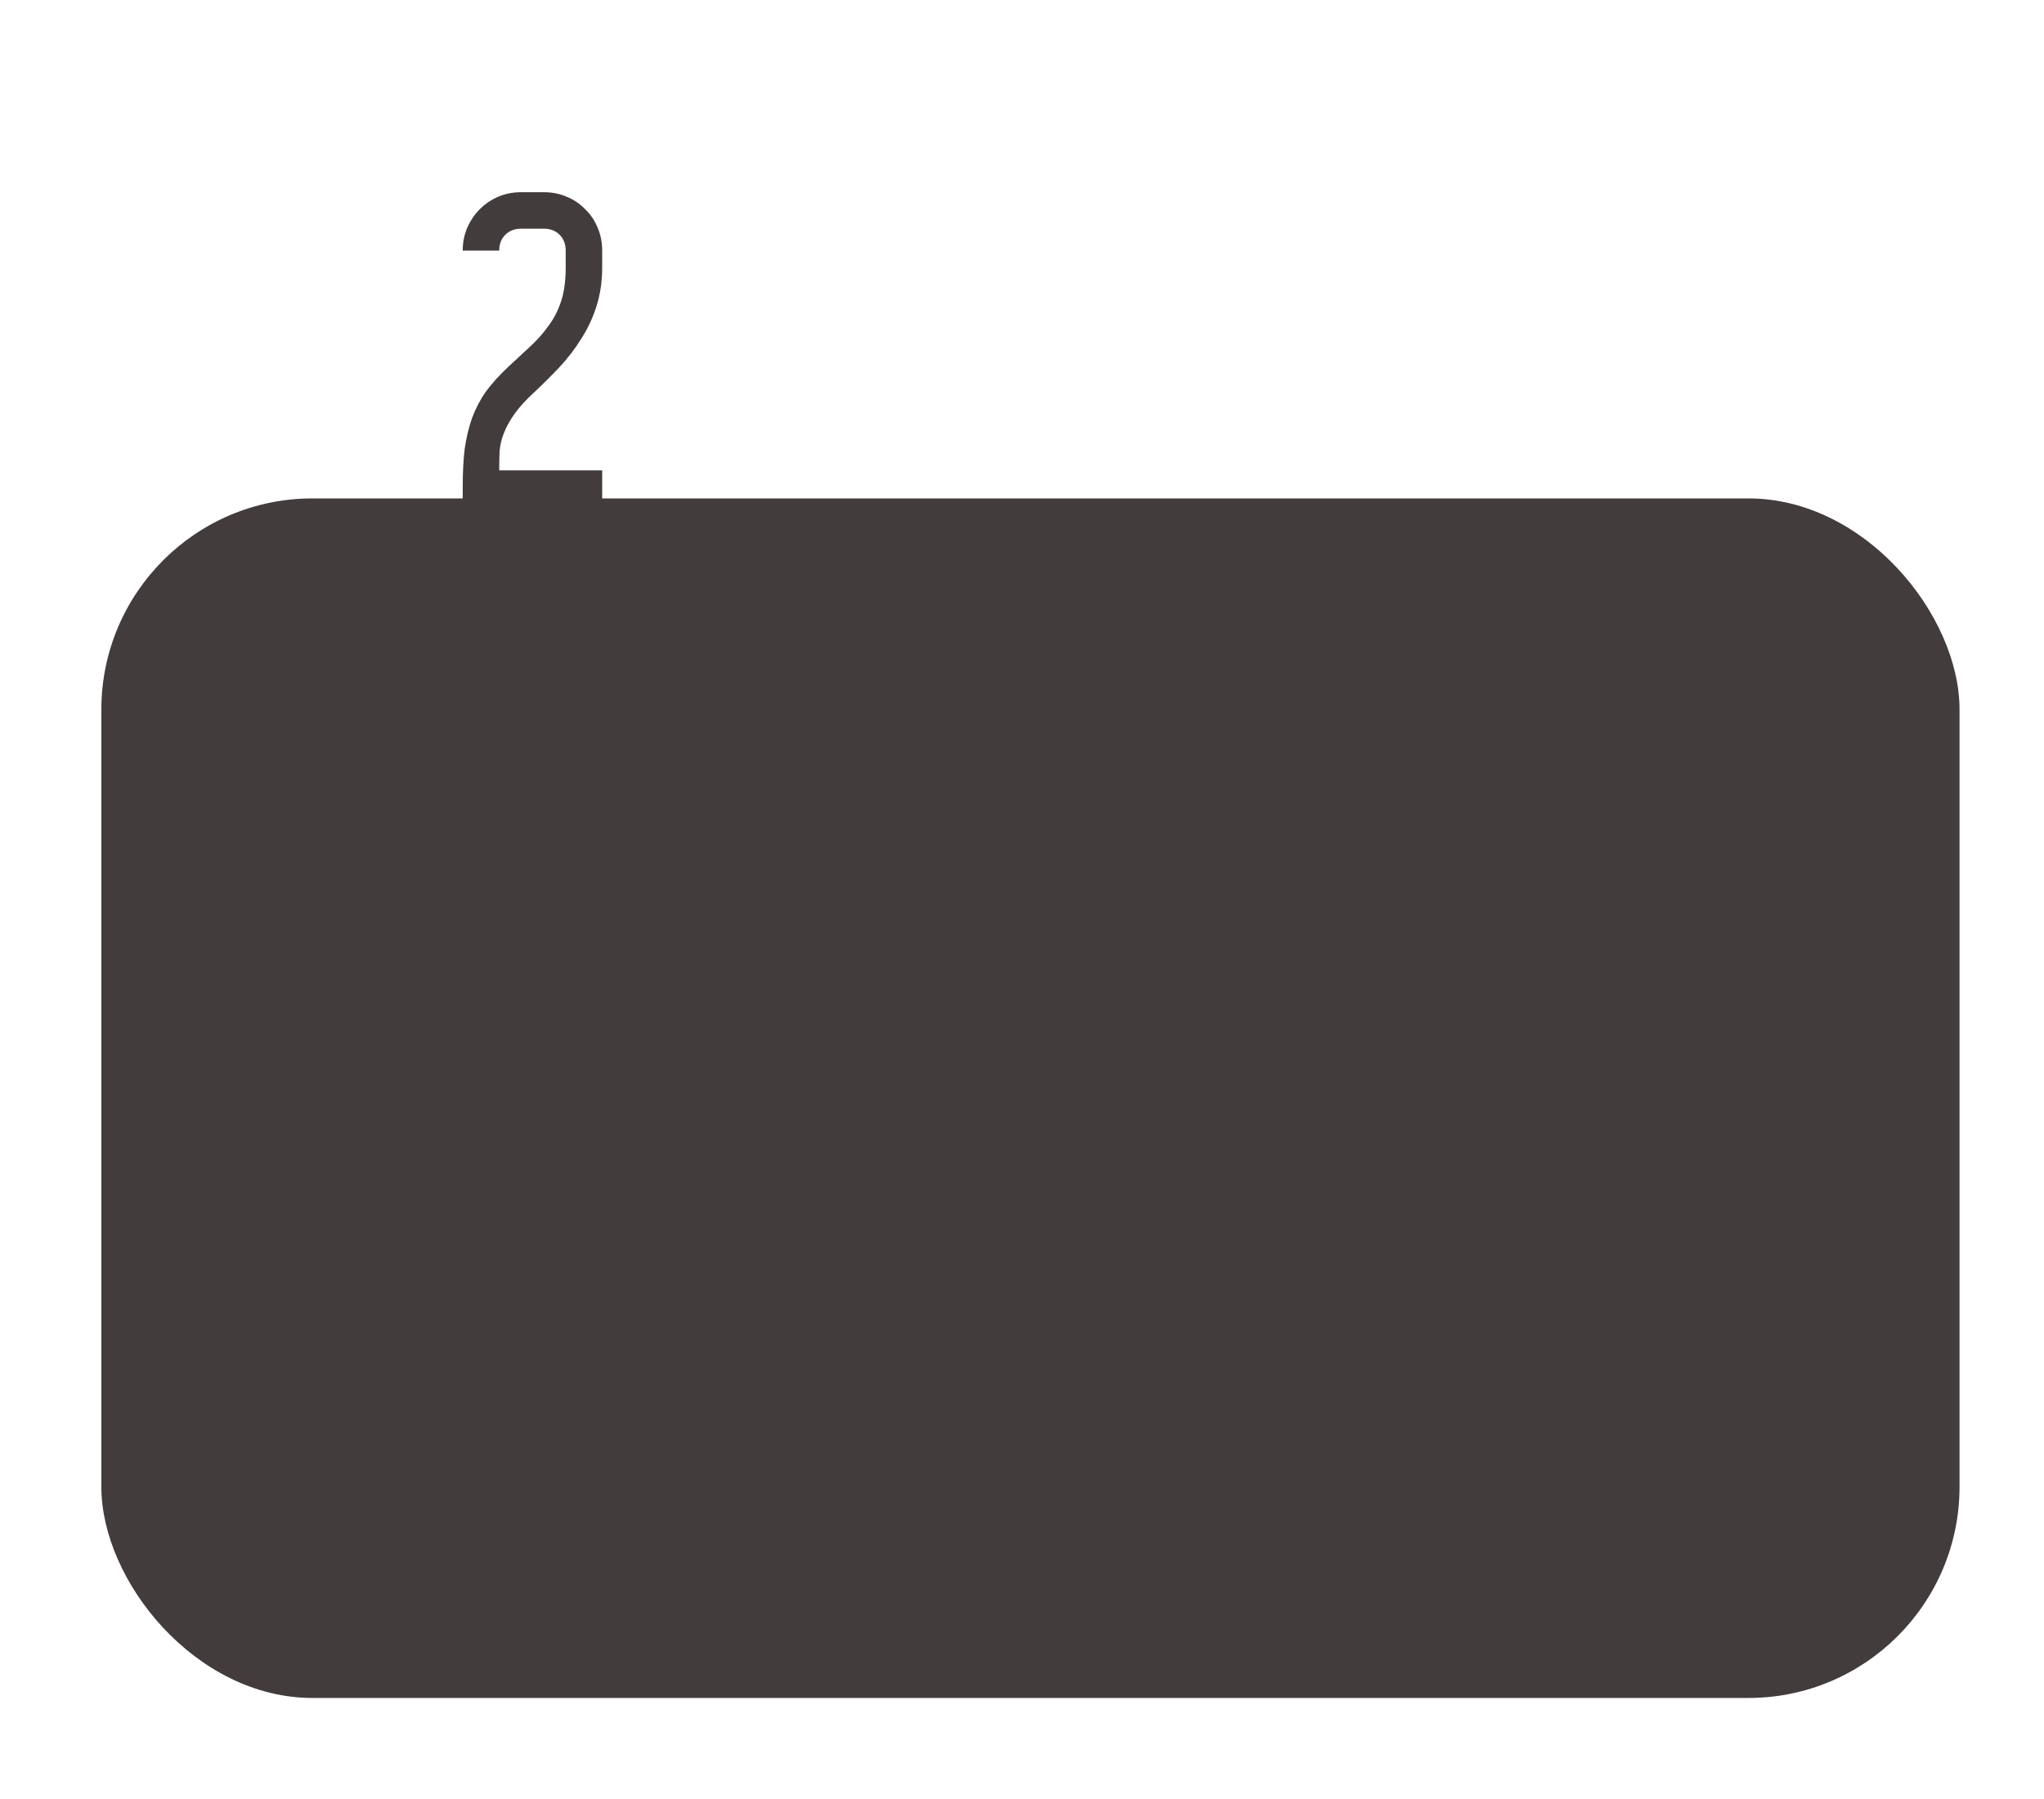 <?xml version="1.0" encoding="UTF-8"?> <svg xmlns="http://www.w3.org/2000/svg" width="242" height="213" viewBox="0 0 242 213" fill="none"> <g filter="url(#filter0_d)"> <path d="M71.296 47.68V52H54.784V49.6C54.784 47.904 54.864 46.4 55.024 45.088C55.216 43.776 55.504 42.576 55.888 41.488C56.304 40.368 56.848 39.328 57.52 38.368C58.224 37.408 59.104 36.432 60.16 35.44C61.12 34.544 62 33.728 62.8 32.992C63.632 32.224 64.352 31.408 64.96 30.544C65.6 29.68 66.096 28.704 66.448 27.616C66.8 26.528 66.976 25.2 66.976 23.632V21.664C66.976 20.896 66.736 20.272 66.256 19.792C65.776 19.312 65.152 19.072 64.384 19.072H61.696C60.928 19.072 60.304 19.312 59.824 19.792C59.344 20.272 59.104 20.896 59.104 21.664H54.784C54.784 20.704 54.96 19.808 55.312 18.976C55.696 18.112 56.192 17.376 56.8 16.768C57.44 16.128 58.176 15.632 59.008 15.28C59.84 14.928 60.736 14.752 61.696 14.752H64.384C65.344 14.752 66.24 14.928 67.072 15.28C67.936 15.632 68.672 16.128 69.28 16.768C69.92 17.376 70.416 18.112 70.768 18.976C71.12 19.808 71.296 20.704 71.296 21.664V23.632C71.296 25.296 71.072 26.832 70.624 28.24C70.176 29.648 69.568 30.944 68.8 32.128C68.064 33.312 67.216 34.416 66.256 35.44C65.328 36.432 64.384 37.376 63.424 38.272C62.368 39.232 61.552 40.112 60.976 40.912C60.4 41.712 59.968 42.48 59.68 43.216C59.392 43.92 59.216 44.64 59.152 45.376C59.12 46.08 59.104 46.848 59.104 47.68H71.296Z" fill="#423C3C"></path> </g> <g filter="url(#filter1_d)"> <rect x="12" y="51" width="220" height="142" rx="25" fill="#423C3C"></rect> </g> <defs> <filter id="filter0_d" x="42.784" y="10.752" width="40.512" height="61.248" filterUnits="userSpaceOnUse" color-interpolation-filters="sRGB"> <feFlood flood-opacity="0" result="BackgroundImageFix"></feFlood> <feColorMatrix in="SourceAlpha" type="matrix" values="0 0 0 0 0 0 0 0 0 0 0 0 0 0 0 0 0 0 127 0"></feColorMatrix> <feOffset dy="8"></feOffset> <feGaussianBlur stdDeviation="6"></feGaussianBlur> <feColorMatrix type="matrix" values="0 0 0 0 0 0 0 0 0 0 0 0 0 0 0 0 0 0 0.25 0"></feColorMatrix> <feBlend mode="normal" in2="BackgroundImageFix" result="effect1_dropShadow"></feBlend> <feBlend mode="normal" in="SourceGraphic" in2="effect1_dropShadow" result="shape"></feBlend> </filter> <filter id="filter1_d" x="0" y="47" width="244" height="166" filterUnits="userSpaceOnUse" color-interpolation-filters="sRGB"> <feFlood flood-opacity="0" result="BackgroundImageFix"></feFlood> <feColorMatrix in="SourceAlpha" type="matrix" values="0 0 0 0 0 0 0 0 0 0 0 0 0 0 0 0 0 0 127 0"></feColorMatrix> <feOffset dy="8"></feOffset> <feGaussianBlur stdDeviation="6"></feGaussianBlur> <feColorMatrix type="matrix" values="0 0 0 0 0 0 0 0 0 0 0 0 0 0 0 0 0 0 0.25 0"></feColorMatrix> <feBlend mode="normal" in2="BackgroundImageFix" result="effect1_dropShadow"></feBlend> <feBlend mode="normal" in="SourceGraphic" in2="effect1_dropShadow" result="shape"></feBlend> </filter> </defs> </svg> 